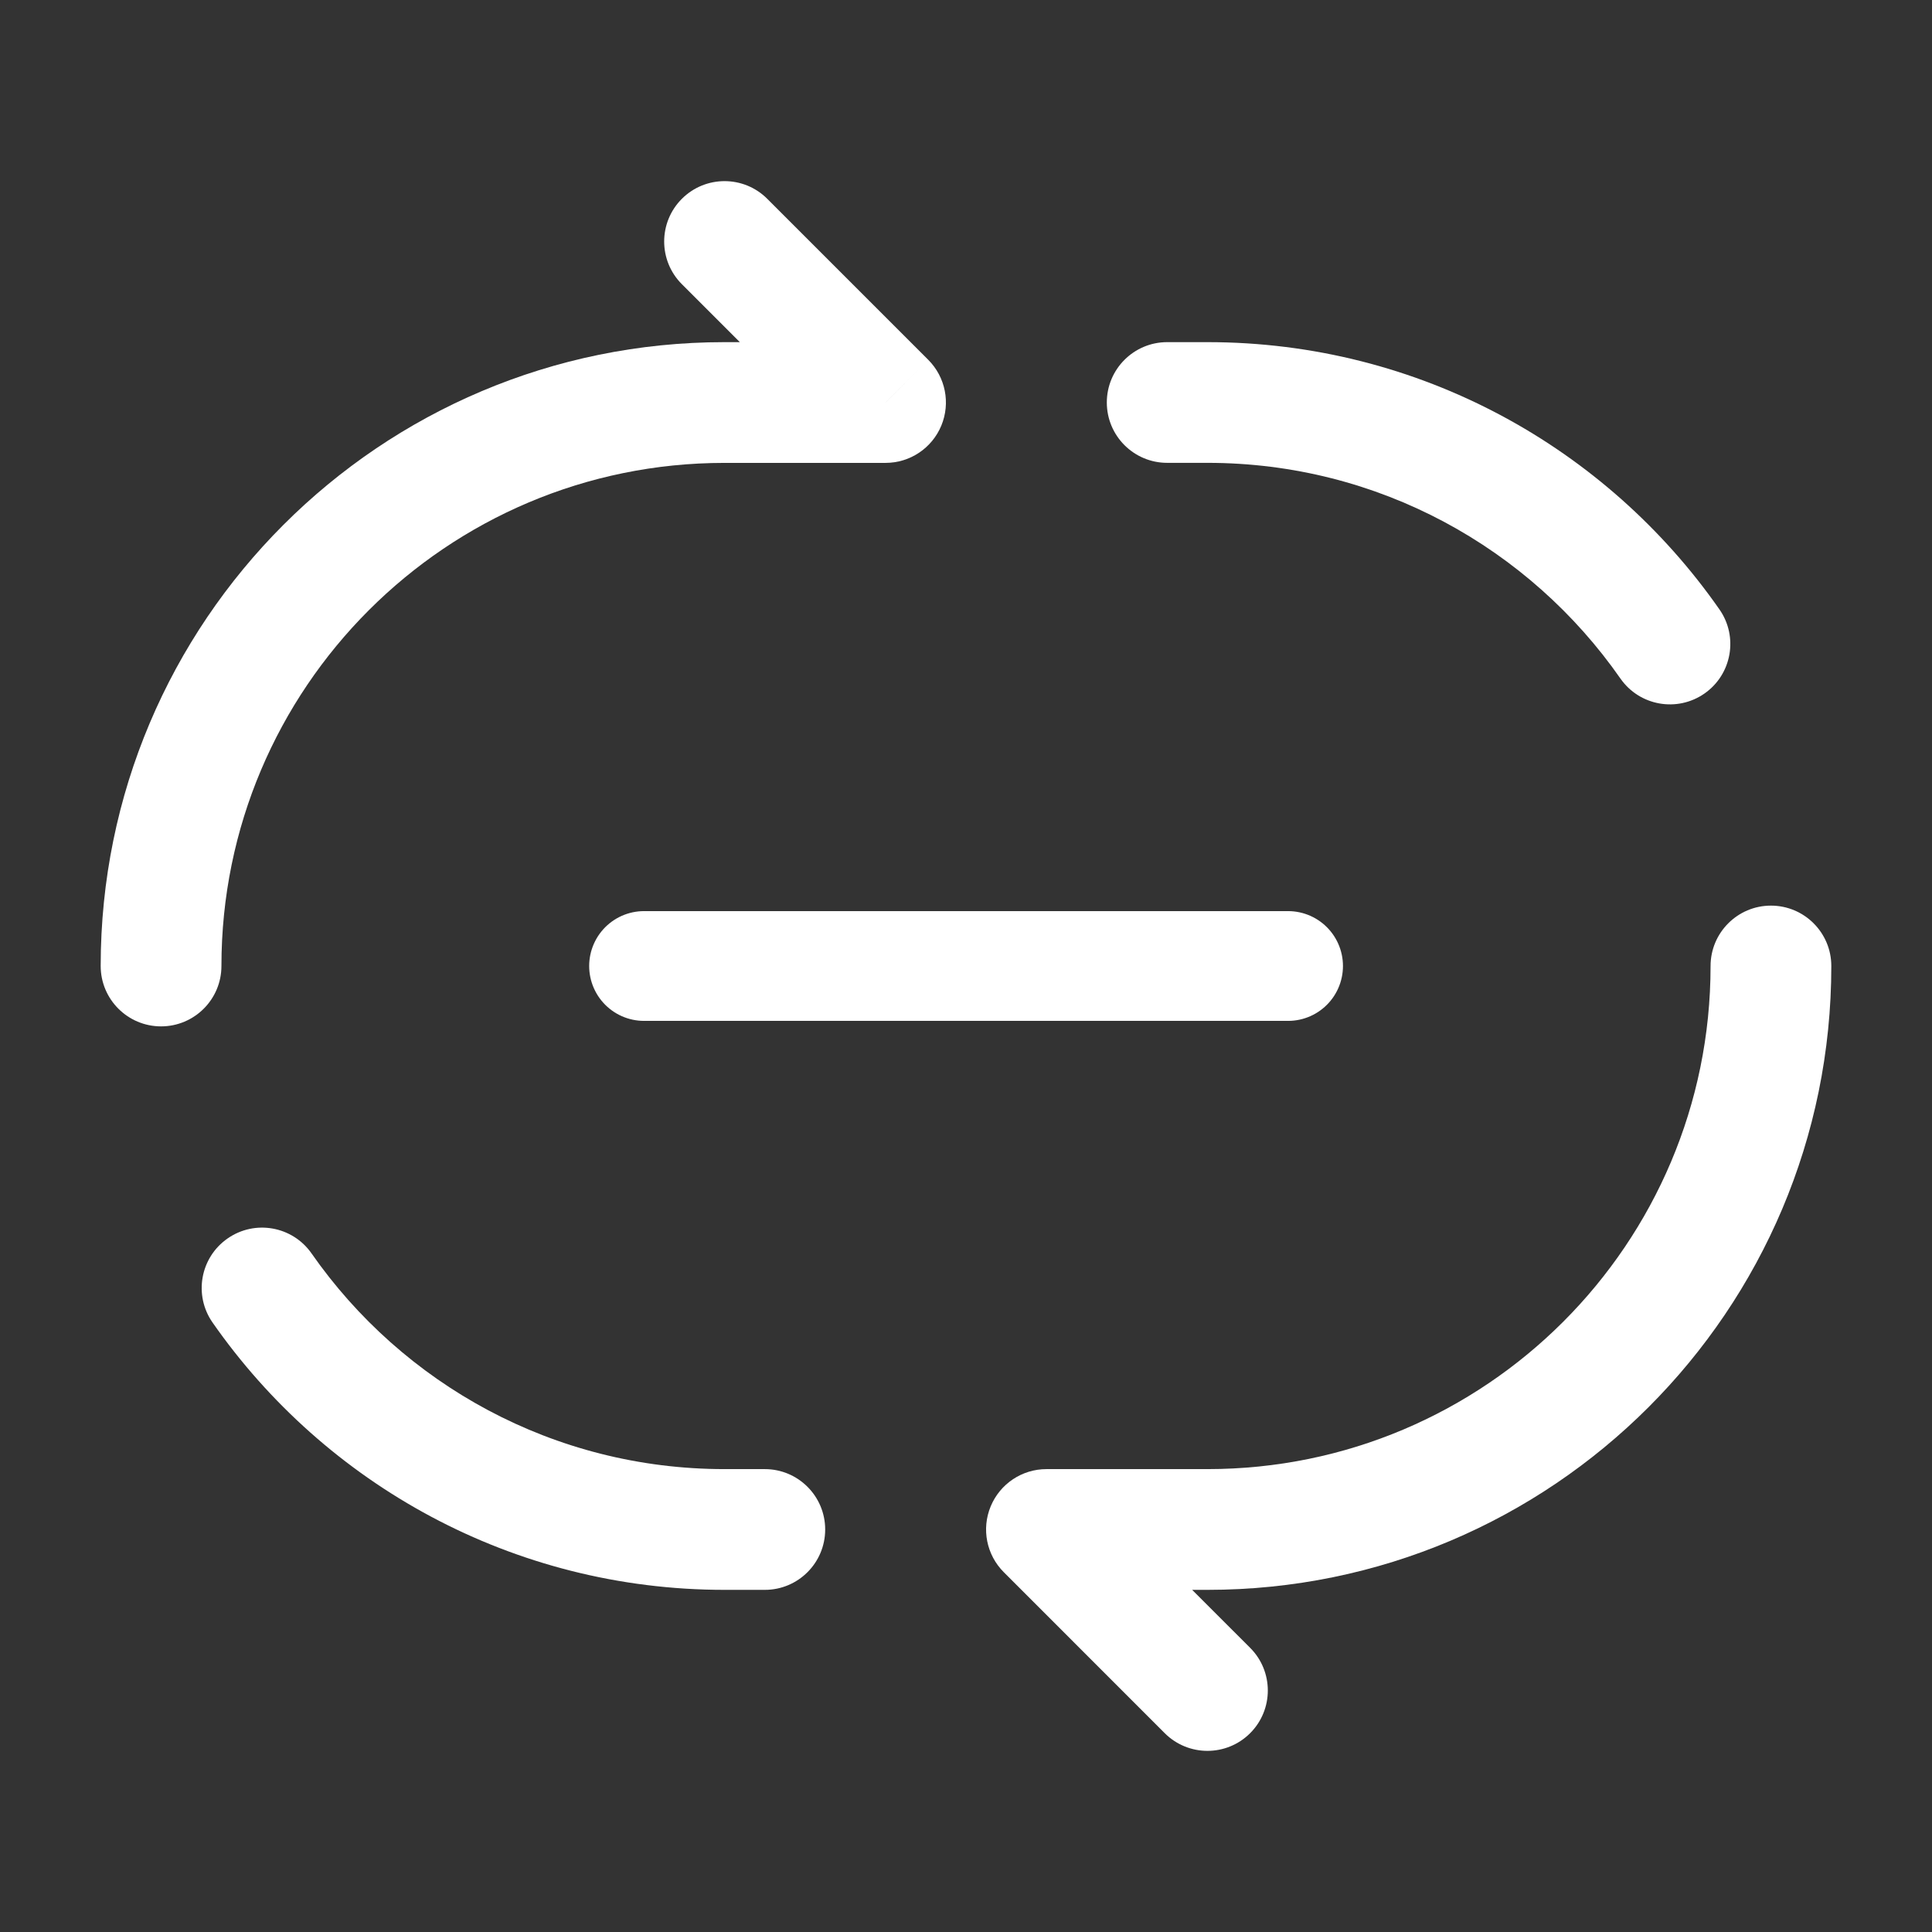 <svg width="44" height="44" viewBox="0 0 44 44" fill="none" xmlns="http://www.w3.org/2000/svg">
<rect x="0" y="0" width="44" height="44" fill="#333333" stroke="none"/>
<path d="M29.335 22H14.668" stroke="white" stroke-width="2.5" stroke-linecap="round"/>
<path d="M17.418 36.208C18.177 36.208 18.793 35.593 18.793 34.833C18.793 34.074 18.177 33.458 17.418 33.458V36.208ZM20.168 9.167V10.542C20.724 10.542 21.225 10.207 21.438 9.693C21.651 9.179 21.533 8.588 21.14 8.194L20.168 9.167ZM17.474 4.528C16.937 3.991 16.066 3.991 15.529 4.528C14.992 5.065 14.992 5.935 15.529 6.472L17.474 4.528ZM2.293 22C2.293 22.759 2.909 23.375 3.668 23.375C4.427 23.375 5.043 22.759 5.043 22H2.293ZM7.096 28.547C6.662 27.924 5.805 27.771 5.182 28.206C4.559 28.64 4.406 29.497 4.841 30.12L7.096 28.547ZM17.418 33.458H16.502V36.208H17.418V33.458ZM16.501 10.542H20.168V7.792H16.501V10.542ZM21.14 8.194L17.474 4.528L15.529 6.472L19.196 10.139L21.14 8.194ZM5.043 22C5.043 15.672 10.173 10.542 16.501 10.542V7.792C8.654 7.792 2.293 14.153 2.293 22H5.043ZM4.841 30.12C7.406 33.797 11.672 36.208 16.502 36.208V33.458C12.609 33.458 9.169 31.518 7.096 28.547L4.841 30.12Z" fill="white"/>
<path d="M23.832 34.833V33.458C23.276 33.458 22.775 33.793 22.562 34.307C22.349 34.821 22.467 35.412 22.86 35.805L23.832 34.833ZM26.526 39.472C27.064 40.009 27.934 40.009 28.471 39.472C29.008 38.935 29.008 38.065 28.471 37.528L26.526 39.472ZM26.582 7.792C25.823 7.792 25.207 8.407 25.207 9.166C25.207 9.926 25.823 10.541 26.582 10.541V7.792ZM41.707 22C41.707 21.241 41.091 20.625 40.332 20.625C39.573 20.625 38.957 21.241 38.957 22H41.707ZM36.904 15.453C37.338 16.076 38.196 16.229 38.819 15.794C39.441 15.36 39.594 14.503 39.16 13.88L36.904 15.453ZM27.499 33.458H23.832V36.208H27.499V33.458ZM22.86 35.805L26.526 39.472L28.471 37.528L24.804 33.861L22.86 35.805ZM26.582 10.541H27.499V7.792H26.582V10.541ZM38.957 22C38.957 28.328 33.827 33.458 27.499 33.458V36.208C35.346 36.208 41.707 29.847 41.707 22H38.957ZM39.16 13.88C36.594 10.202 32.328 7.792 27.499 7.792V10.541C31.391 10.541 34.831 12.481 36.904 15.453L39.16 13.88Z" fill="white"/>
</svg>
